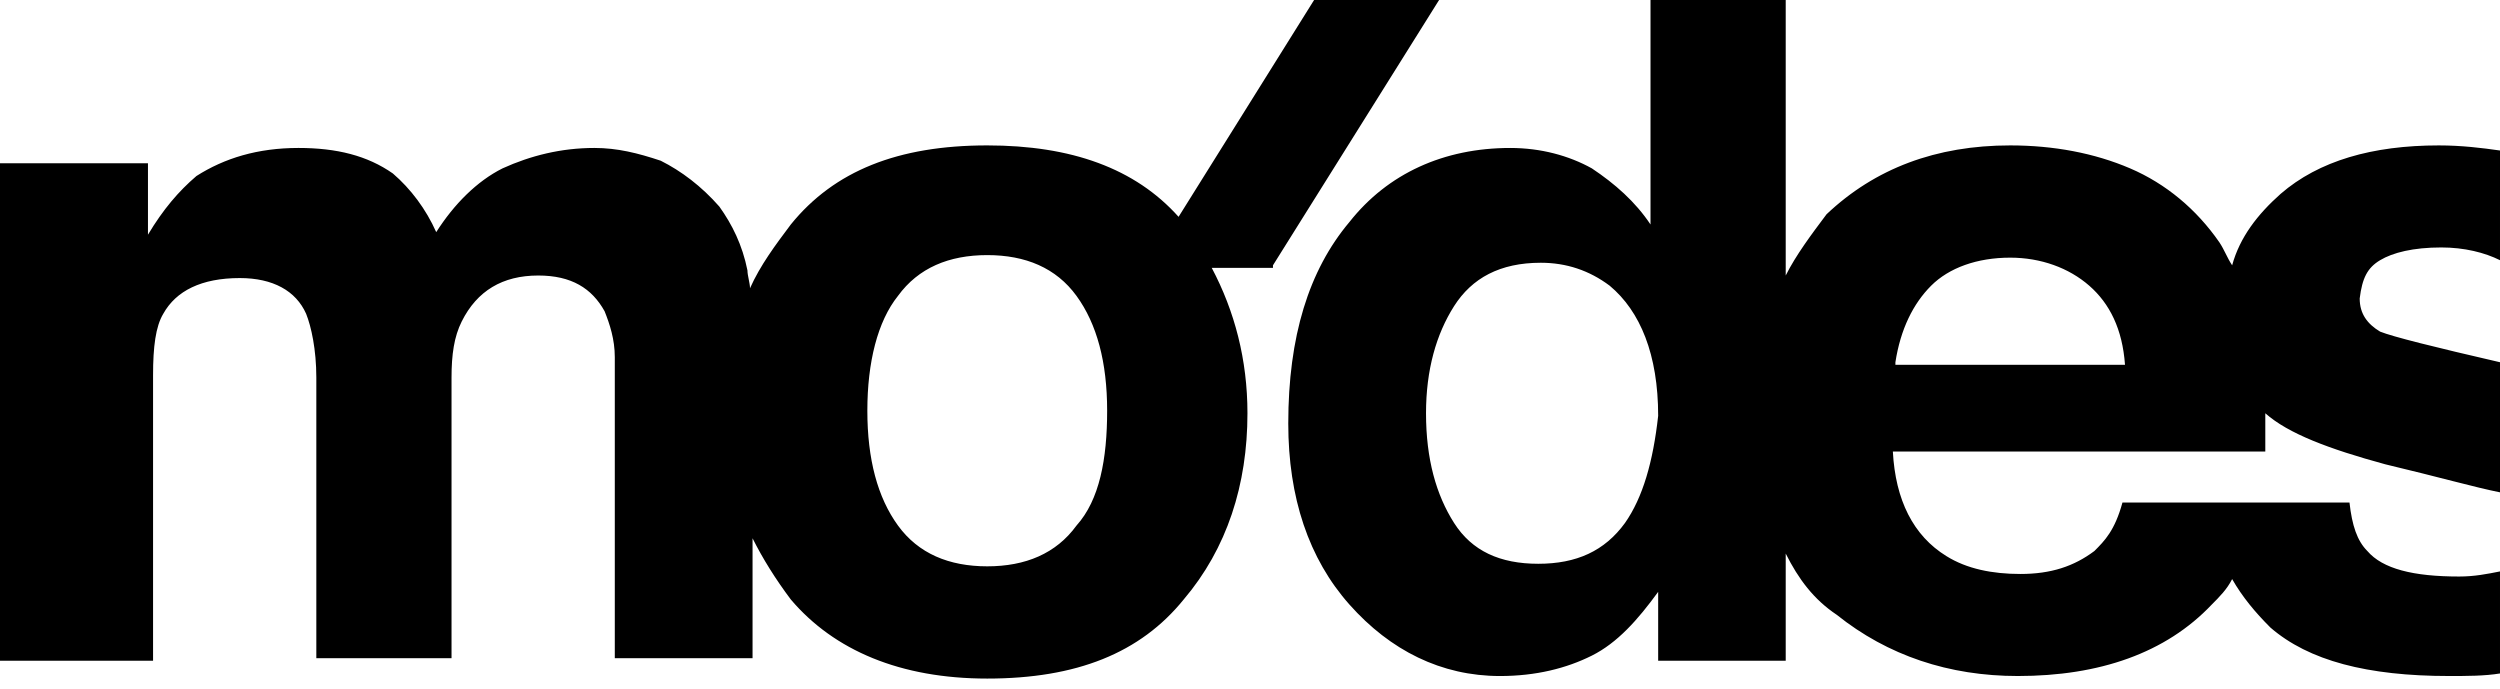 <?xml version="1.0" encoding="utf-8"?>
<!-- Generator: Adobe Illustrator 19.1.0, SVG Export Plug-In . SVG Version: 6.00 Build 0)  -->
<svg version="1.1" id="レイヤー_1" xmlns="http://www.w3.org/2000/svg" xmlns:xlink="http://www.w3.org/1999/xlink" x="0px"
	 y="0px" viewBox="0 0 98 27" enable-background="new 0 0 98 27" xml:space="preserve">
<path d="M93.3,10.2c0.5-0.3,1.3-0.5,2.4-0.5c0.9,0,1.7,0.2,2.3,0.5V5.9c-0.7-0.1-1.5-0.2-2.4-0.2c-2.6,0-4.7,0.6-6.2,1.9
	c-0.9,0.8-1.6,1.7-1.9,2.8c-0.2-0.3-0.3-0.6-0.5-0.9c-0.9-1.3-2.1-2.3-3.5-2.9c-1.4-0.6-3-0.9-4.7-0.9c-2.9,0-5.3,0.9-7.2,2.7
	C71,9.2,70.4,10,70,10.8V-0.5h-5.3v9.3c-0.6-0.9-1.4-1.6-2.3-2.2c-0.9-0.5-2-0.8-3.2-0.8c-2.6,0-4.8,1-6.3,2.9
	c-1.6,1.9-2.4,4.5-2.4,7.9c0,2.9,0.8,5.3,2.4,7.1c1.6,1.8,3.6,2.8,5.9,2.8c1.4,0,2.6-0.3,3.6-0.8c1-0.5,1.8-1.4,2.6-2.5v2.7H70v-4.2
	c0.5,1,1.1,1.8,2,2.4c2,1.6,4.4,2.4,7.1,2.4c3.2,0,5.8-0.9,7.6-2.8c0.3-0.3,0.6-0.6,0.8-1c0.4,0.7,0.9,1.3,1.5,1.9
	c1.5,1.3,3.8,1.9,7,1.9c0.7,0,1.4,0,2-0.1v-4c-0.5,0.1-1,0.2-1.6,0.2c-1.8,0-3-0.3-3.6-1c-0.4-0.4-0.6-1-0.7-1.9h-3.5c0,0,0,0,0,0
	h-5.4c-0.3,1.1-0.7,1.5-1.1,1.9c-0.8,0.6-1.7,0.9-2.9,0.9c-1.1,0-2.1-0.2-2.9-0.7c-1.3-0.8-2-2.2-2.1-4.1h14.6c0-0.6,0-1.1,0-1.5
	c0.9,0.8,2.5,1.4,4.7,2c2.1,0.5,3.5,0.9,4.5,1.1v-5.1c-2.6-0.6-4.2-1-4.7-1.2c-0.5-0.3-0.8-0.7-0.8-1.3
	C92.6,10.9,92.8,10.5,93.3,10.2z M63.7,20.5c-0.8,1.1-1.9,1.6-3.4,1.6c-1.5,0-2.6-0.5-3.3-1.6c-0.7-1.1-1.1-2.5-1.1-4.3
	c0-1.7,0.4-3.1,1.1-4.2c0.7-1.1,1.8-1.7,3.4-1.7c1,0,1.9,0.3,2.7,0.9c1.2,1,1.9,2.7,1.9,5.1C64.8,18.1,64.4,19.5,63.7,20.5z
	 M74.3,14.2c0.2-1.3,0.7-2.3,1.4-3c0.7-0.7,1.8-1.1,3.1-1.1c1.2,0,2.3,0.4,3.1,1.1c0.8,0.7,1.3,1.7,1.4,3.1H74.3z M49.9,10.4
	l6.7-10.7h-4.9l-5.5,8.8c-1.7-1.9-4.2-2.8-7.5-2.8c-3.5,0-6,1-7.7,3.1c-0.6,0.8-1.2,1.6-1.6,2.5c0-0.2-0.1-0.5-0.1-0.7
	c-0.2-1-0.6-1.8-1.1-2.5c-0.7-0.8-1.5-1.4-2.3-1.8c-0.9-0.3-1.7-0.5-2.6-0.5c-1.3,0-2.5,0.3-3.6,0.8c-1,0.5-1.9,1.4-2.6,2.5
	c-0.4-0.9-1-1.7-1.7-2.3c-1-0.7-2.2-1-3.7-1c-1.6,0-2.9,0.4-4,1.1C7,7.5,6.4,8.2,5.8,9.2V6.4H0v19.5h6V14.7c0-1.1,0.1-1.9,0.4-2.4
	c0.5-0.9,1.5-1.4,3-1.4c1.3,0,2.2,0.5,2.6,1.4c0.2,0.5,0.4,1.4,0.4,2.5v11h5.3v-11c0-0.9,0.1-1.6,0.4-2.2c0.6-1.2,1.6-1.8,3-1.8
	c1.3,0,2.1,0.5,2.6,1.4c0.2,0.5,0.4,1.1,0.4,1.8v11.8h5.4l0-4.7c0.4,0.8,0.9,1.6,1.5,2.4c1.7,2,4.3,3.1,7.7,3.1c3.5,0,6-1,7.7-3.1
	c1.7-2,2.5-4.5,2.5-7.3c0-2.1-0.5-4-1.4-5.7H49.9z M42.2,20.6c-0.8,1.1-2,1.6-3.5,1.6c-1.5,0-2.7-0.5-3.5-1.6
	c-0.8-1.1-1.2-2.6-1.2-4.5s0.4-3.5,1.2-4.5c0.8-1.1,2-1.6,3.5-1.6c1.5,0,2.7,0.5,3.5,1.6c0.8,1.1,1.2,2.6,1.2,4.5
	S43.1,19.6,42.2,20.6z"/>
</svg>
